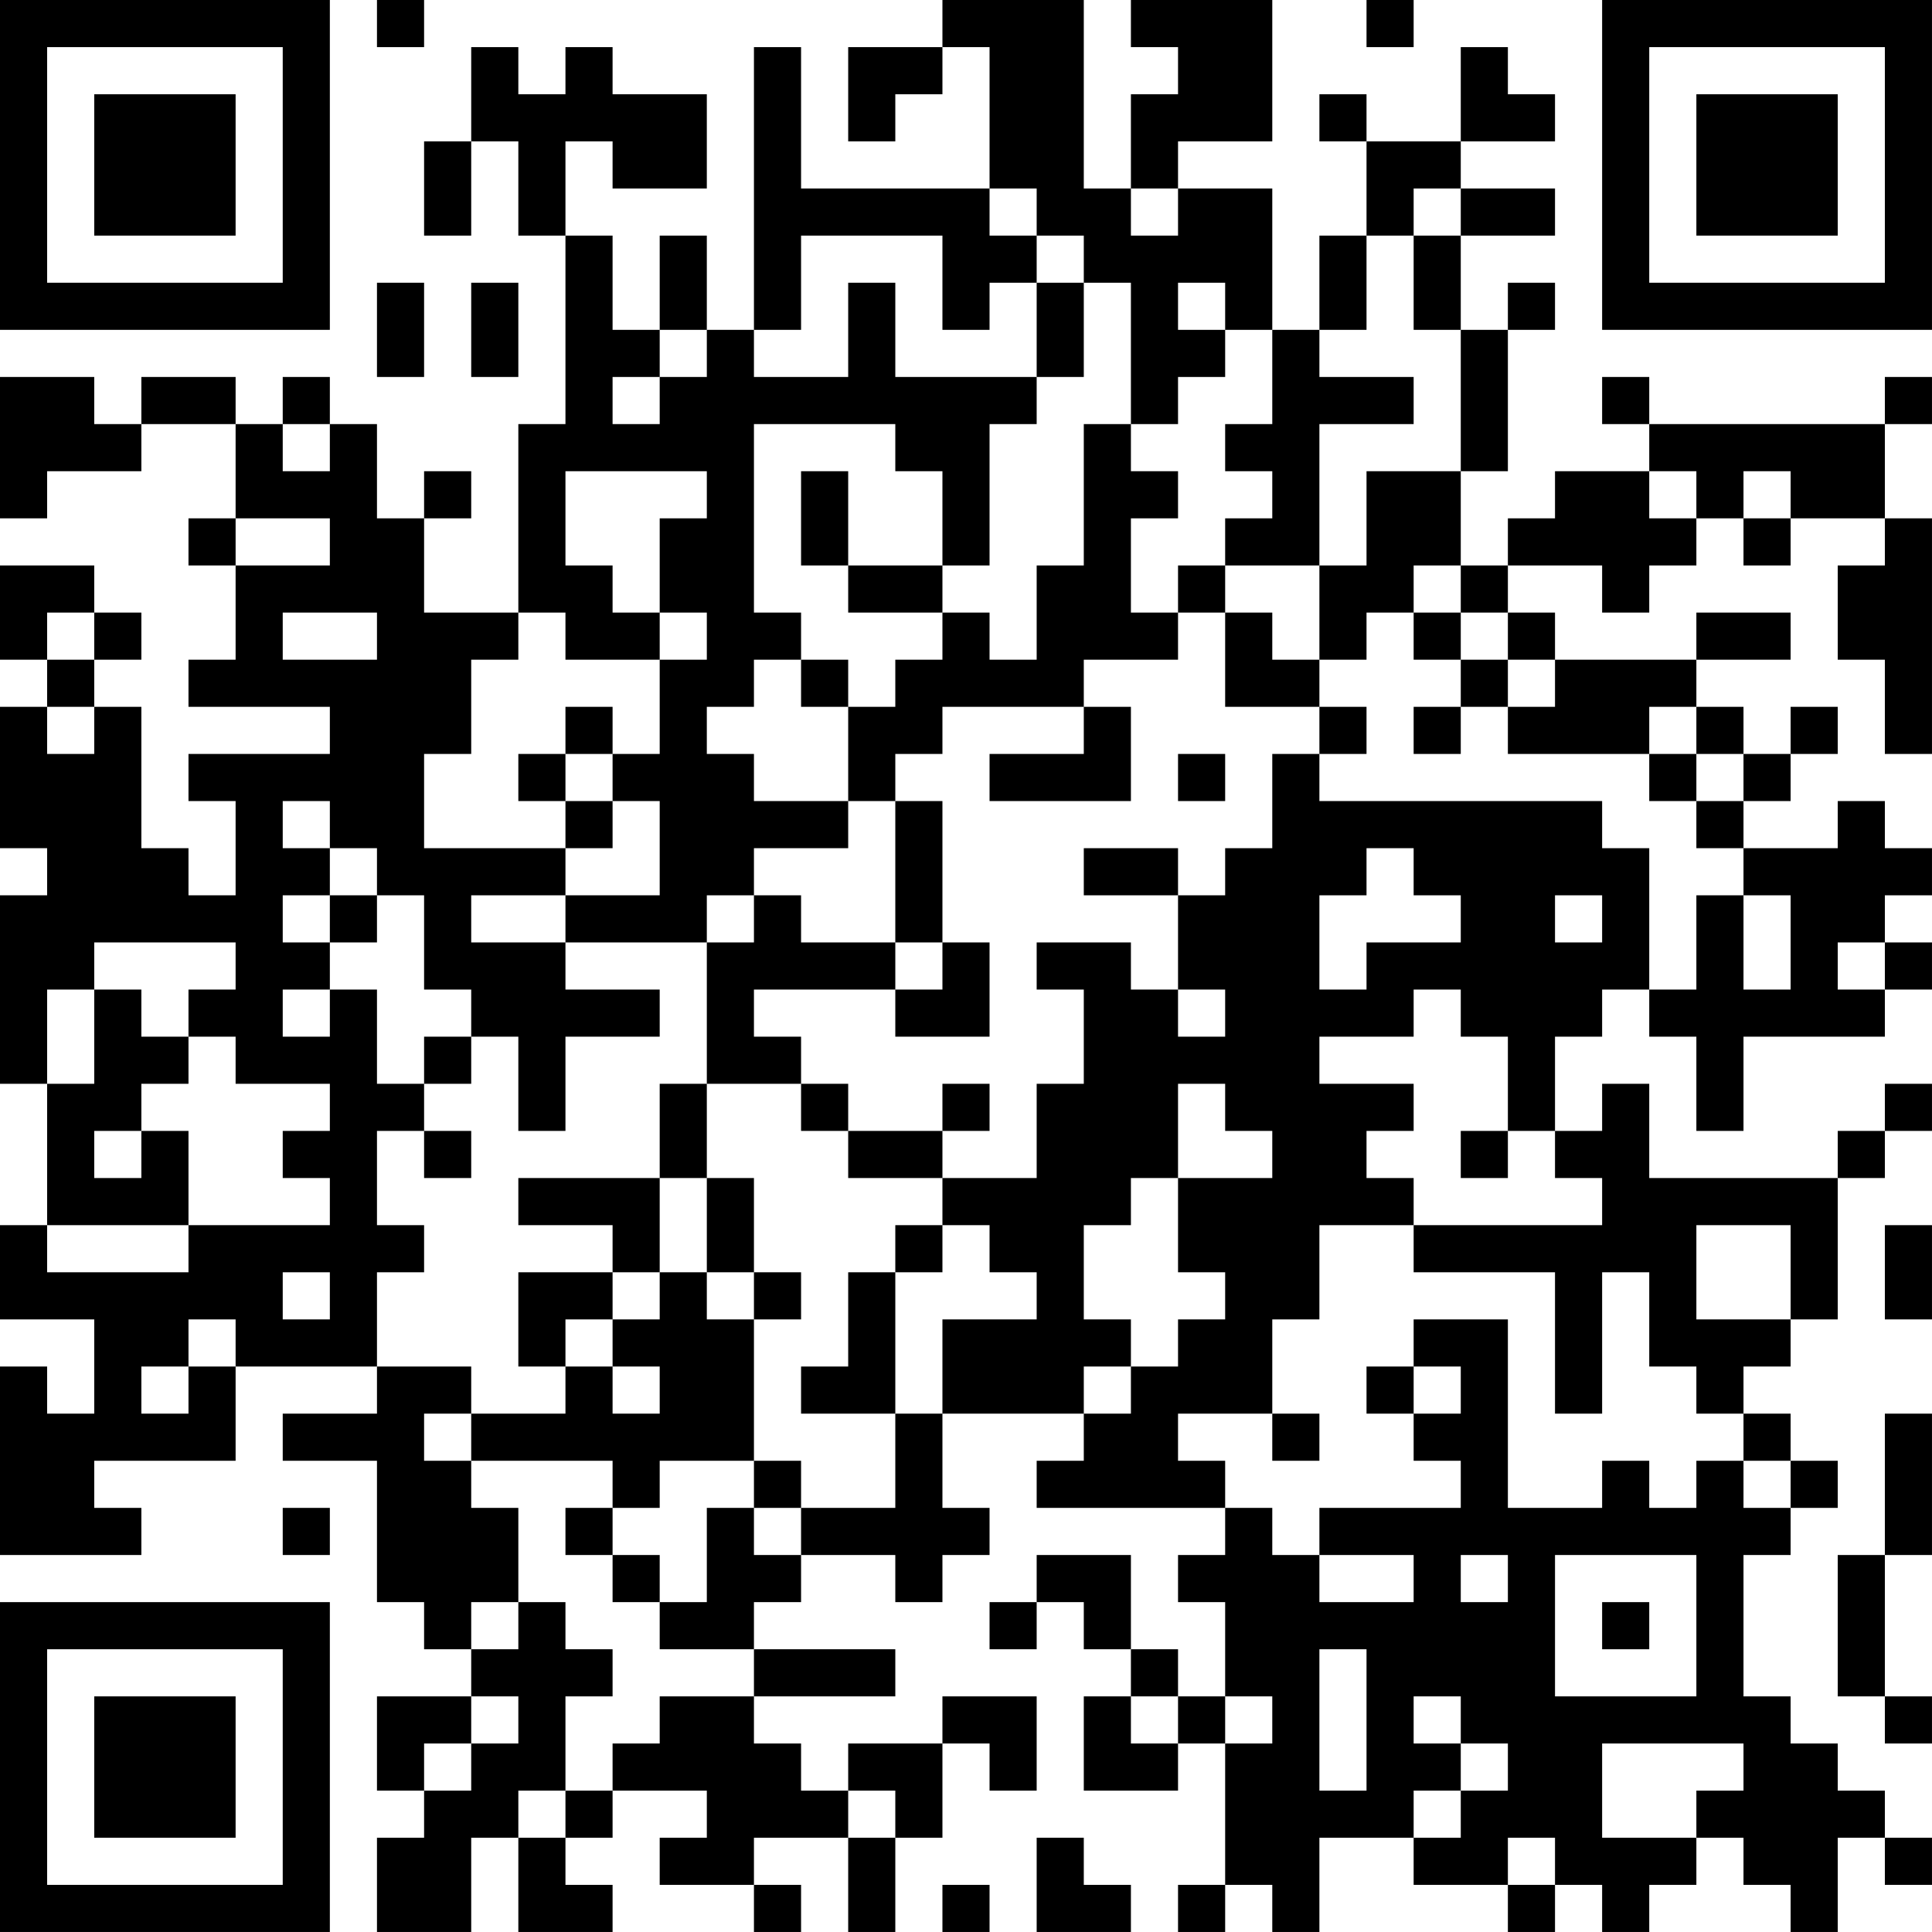 <?xml version="1.0" encoding="UTF-8"?>
<svg xmlns="http://www.w3.org/2000/svg" version="1.1" width="300" height="300" viewBox="0 0 300 300"><rect x="0" y="0" width="300" height="300" fill="#ffffff"/><g transform="scale(7.317)"><g transform="translate(0,0)"><path fill-rule="evenodd" d="M8 0L8 1L9 1L9 0ZM20 0L20 1L18 1L18 3L19 3L19 2L20 2L20 1L21 1L21 4L17 4L17 1L16 1L16 7L15 7L15 5L14 5L14 7L13 7L13 5L12 5L12 3L13 3L13 4L15 4L15 2L13 2L13 1L12 1L12 2L11 2L11 1L10 1L10 3L9 3L9 5L10 5L10 3L11 3L11 5L12 5L12 9L11 9L11 13L9 13L9 11L10 11L10 10L9 10L9 11L8 11L8 9L7 9L7 8L6 8L6 9L5 9L5 8L3 8L3 9L2 9L2 8L0 8L0 11L1 11L1 10L3 10L3 9L5 9L5 11L4 11L4 12L5 12L5 14L4 14L4 15L7 15L7 16L4 16L4 17L5 17L5 19L4 19L4 18L3 18L3 15L2 15L2 14L3 14L3 13L2 13L2 12L0 12L0 14L1 14L1 15L0 15L0 18L1 18L1 19L0 19L0 23L1 23L1 26L0 26L0 28L2 28L2 30L1 30L1 29L0 29L0 33L3 33L3 32L2 32L2 31L5 31L5 29L8 29L8 30L6 30L6 31L8 31L8 34L9 34L9 35L10 35L10 36L8 36L8 38L9 38L9 39L8 39L8 41L10 41L10 39L11 39L11 41L13 41L13 40L12 40L12 39L13 39L13 38L15 38L15 39L14 39L14 40L16 40L16 41L17 41L17 40L16 40L16 39L18 39L18 41L19 41L19 39L20 39L20 37L21 37L21 38L22 38L22 36L20 36L20 37L18 37L18 38L17 38L17 37L16 37L16 36L19 36L19 35L16 35L16 34L17 34L17 33L19 33L19 34L20 34L20 33L21 33L21 32L20 32L20 30L23 30L23 31L22 31L22 32L26 32L26 33L25 33L25 34L26 34L26 36L25 36L25 35L24 35L24 33L22 33L22 34L21 34L21 35L22 35L22 34L23 34L23 35L24 35L24 36L23 36L23 38L25 38L25 37L26 37L26 40L25 40L25 41L26 41L26 40L27 40L27 41L28 41L28 39L30 39L30 40L32 40L32 41L33 41L33 40L34 40L34 41L35 41L35 40L36 40L36 39L37 39L37 40L38 40L38 41L39 41L39 39L40 39L40 40L41 40L41 39L40 39L40 38L39 38L39 37L38 37L38 36L37 36L37 33L38 33L38 32L39 32L39 31L38 31L38 30L37 30L37 29L38 29L38 28L39 28L39 25L40 25L40 24L41 24L41 23L40 23L40 24L39 24L39 25L35 25L35 23L34 23L34 24L33 24L33 22L34 22L34 21L35 21L35 22L36 22L36 24L37 24L37 22L40 22L40 21L41 21L41 20L40 20L40 19L41 19L41 18L40 18L40 17L39 17L39 18L37 18L37 17L38 17L38 16L39 16L39 15L38 15L38 16L37 16L37 15L36 15L36 14L38 14L38 13L36 13L36 14L33 14L33 13L32 13L32 12L34 12L34 13L35 13L35 12L36 12L36 11L37 11L37 12L38 12L38 11L40 11L40 12L39 12L39 14L40 14L40 16L41 16L41 11L40 11L40 9L41 9L41 8L40 8L40 9L35 9L35 8L34 8L34 9L35 9L35 10L33 10L33 11L32 11L32 12L31 12L31 10L32 10L32 7L33 7L33 6L32 6L32 7L31 7L31 5L33 5L33 4L31 4L31 3L33 3L33 2L32 2L32 1L31 1L31 3L29 3L29 2L28 2L28 3L29 3L29 5L28 5L28 7L27 7L27 4L25 4L25 3L27 3L27 0L24 0L24 1L25 1L25 2L24 2L24 4L23 4L23 0ZM29 0L29 1L30 1L30 0ZM21 4L21 5L22 5L22 6L21 6L21 7L20 7L20 5L17 5L17 7L16 7L16 8L18 8L18 6L19 6L19 8L22 8L22 9L21 9L21 12L20 12L20 10L19 10L19 9L16 9L16 13L17 13L17 14L16 14L16 15L15 15L15 16L16 16L16 17L18 17L18 18L16 18L16 19L15 19L15 20L12 20L12 19L14 19L14 17L13 17L13 16L14 16L14 14L15 14L15 13L14 13L14 11L15 11L15 10L12 10L12 12L13 12L13 13L14 13L14 14L12 14L12 13L11 13L11 14L10 14L10 16L9 16L9 18L12 18L12 19L10 19L10 20L12 20L12 21L14 21L14 22L12 22L12 24L11 24L11 22L10 22L10 21L9 21L9 19L8 19L8 18L7 18L7 17L6 17L6 18L7 18L7 19L6 19L6 20L7 20L7 21L6 21L6 22L7 22L7 21L8 21L8 23L9 23L9 24L8 24L8 26L9 26L9 27L8 27L8 29L10 29L10 30L9 30L9 31L10 31L10 32L11 32L11 34L10 34L10 35L11 35L11 34L12 34L12 35L13 35L13 36L12 36L12 38L11 38L11 39L12 39L12 38L13 38L13 37L14 37L14 36L16 36L16 35L14 35L14 34L15 34L15 32L16 32L16 33L17 33L17 32L19 32L19 30L20 30L20 28L22 28L22 27L21 27L21 26L20 26L20 25L22 25L22 23L23 23L23 21L22 21L22 20L24 20L24 21L25 21L25 22L26 22L26 21L25 21L25 19L26 19L26 18L27 18L27 16L28 16L28 17L34 17L34 18L35 18L35 21L36 21L36 19L37 19L37 21L38 21L38 19L37 19L37 18L36 18L36 17L37 17L37 16L36 16L36 15L35 15L35 16L32 16L32 15L33 15L33 14L32 14L32 13L31 13L31 12L30 12L30 13L29 13L29 14L28 14L28 12L29 12L29 10L31 10L31 7L30 7L30 5L31 5L31 4L30 4L30 5L29 5L29 7L28 7L28 8L30 8L30 9L28 9L28 12L26 12L26 11L27 11L27 10L26 10L26 9L27 9L27 7L26 7L26 6L25 6L25 7L26 7L26 8L25 8L25 9L24 9L24 6L23 6L23 5L22 5L22 4ZM24 4L24 5L25 5L25 4ZM8 6L8 8L9 8L9 6ZM10 6L10 8L11 8L11 6ZM22 6L22 8L23 8L23 6ZM14 7L14 8L13 8L13 9L14 9L14 8L15 8L15 7ZM6 9L6 10L7 10L7 9ZM23 9L23 12L22 12L22 14L21 14L21 13L20 13L20 12L18 12L18 10L17 10L17 12L18 12L18 13L20 13L20 14L19 14L19 15L18 15L18 14L17 14L17 15L18 15L18 17L19 17L19 20L17 20L17 19L16 19L16 20L15 20L15 23L14 23L14 25L11 25L11 26L13 26L13 27L11 27L11 29L12 29L12 30L10 30L10 31L13 31L13 32L12 32L12 33L13 33L13 34L14 34L14 33L13 33L13 32L14 32L14 31L16 31L16 32L17 32L17 31L16 31L16 28L17 28L17 27L16 27L16 25L15 25L15 23L17 23L17 24L18 24L18 25L20 25L20 24L21 24L21 23L20 23L20 24L18 24L18 23L17 23L17 22L16 22L16 21L19 21L19 22L21 22L21 20L20 20L20 17L19 17L19 16L20 16L20 15L23 15L23 16L21 16L21 17L24 17L24 15L23 15L23 14L25 14L25 13L26 13L26 15L28 15L28 16L29 16L29 15L28 15L28 14L27 14L27 13L26 13L26 12L25 12L25 13L24 13L24 11L25 11L25 10L24 10L24 9ZM35 10L35 11L36 11L36 10ZM37 10L37 11L38 11L38 10ZM5 11L5 12L7 12L7 11ZM1 13L1 14L2 14L2 13ZM6 13L6 14L8 14L8 13ZM30 13L30 14L31 14L31 15L30 15L30 16L31 16L31 15L32 15L32 14L31 14L31 13ZM1 15L1 16L2 16L2 15ZM12 15L12 16L11 16L11 17L12 17L12 18L13 18L13 17L12 17L12 16L13 16L13 15ZM25 16L25 17L26 17L26 16ZM35 16L35 17L36 17L36 16ZM23 18L23 19L25 19L25 18ZM29 18L29 19L28 19L28 21L29 21L29 20L31 20L31 19L30 19L30 18ZM7 19L7 20L8 20L8 19ZM33 19L33 20L34 20L34 19ZM2 20L2 21L1 21L1 23L2 23L2 21L3 21L3 22L4 22L4 23L3 23L3 24L2 24L2 25L3 25L3 24L4 24L4 26L1 26L1 27L4 27L4 26L7 26L7 25L6 25L6 24L7 24L7 23L5 23L5 22L4 22L4 21L5 21L5 20ZM19 20L19 21L20 21L20 20ZM39 20L39 21L40 21L40 20ZM30 21L30 22L28 22L28 23L30 23L30 24L29 24L29 25L30 25L30 26L28 26L28 28L27 28L27 30L25 30L25 31L26 31L26 32L27 32L27 33L28 33L28 34L30 34L30 33L28 33L28 32L31 32L31 31L30 31L30 30L31 30L31 29L30 29L30 28L32 28L32 32L34 32L34 31L35 31L35 32L36 32L36 31L37 31L37 32L38 32L38 31L37 31L37 30L36 30L36 29L35 29L35 27L34 27L34 30L33 30L33 27L30 27L30 26L34 26L34 25L33 25L33 24L32 24L32 22L31 22L31 21ZM9 22L9 23L10 23L10 22ZM25 23L25 25L24 25L24 26L23 26L23 28L24 28L24 29L23 29L23 30L24 30L24 29L25 29L25 28L26 28L26 27L25 27L25 25L27 25L27 24L26 24L26 23ZM9 24L9 25L10 25L10 24ZM31 24L31 25L32 25L32 24ZM14 25L14 27L13 27L13 28L12 28L12 29L13 29L13 30L14 30L14 29L13 29L13 28L14 28L14 27L15 27L15 28L16 28L16 27L15 27L15 25ZM19 26L19 27L18 27L18 29L17 29L17 30L19 30L19 27L20 27L20 26ZM36 26L36 28L38 28L38 26ZM40 26L40 28L41 28L41 26ZM6 27L6 28L7 28L7 27ZM4 28L4 29L3 29L3 30L4 30L4 29L5 29L5 28ZM29 29L29 30L30 30L30 29ZM27 30L27 31L28 31L28 30ZM40 30L40 33L39 33L39 36L40 36L40 37L41 37L41 36L40 36L40 33L41 33L41 30ZM6 32L6 33L7 33L7 32ZM31 33L31 34L32 34L32 33ZM33 33L33 36L36 36L36 33ZM34 34L34 35L35 35L35 34ZM28 35L28 38L29 38L29 35ZM10 36L10 37L9 37L9 38L10 38L10 37L11 37L11 36ZM24 36L24 37L25 37L25 36ZM26 36L26 37L27 37L27 36ZM30 36L30 37L31 37L31 38L30 38L30 39L31 39L31 38L32 38L32 37L31 37L31 36ZM34 37L34 39L36 39L36 38L37 38L37 37ZM18 38L18 39L19 39L19 38ZM22 39L22 41L24 41L24 40L23 40L23 39ZM32 39L32 40L33 40L33 39ZM20 40L20 41L21 41L21 40ZM0 0L0 7L7 7L7 0ZM1 1L1 6L6 6L6 1ZM2 2L2 5L5 5L5 2ZM34 0L34 7L41 7L41 0ZM35 1L35 6L40 6L40 1ZM36 2L36 5L39 5L39 2ZM0 34L0 41L7 41L7 34ZM1 35L1 40L6 40L6 35ZM2 36L2 39L5 39L5 36Z" fill="#000000"/></g></g></svg>
